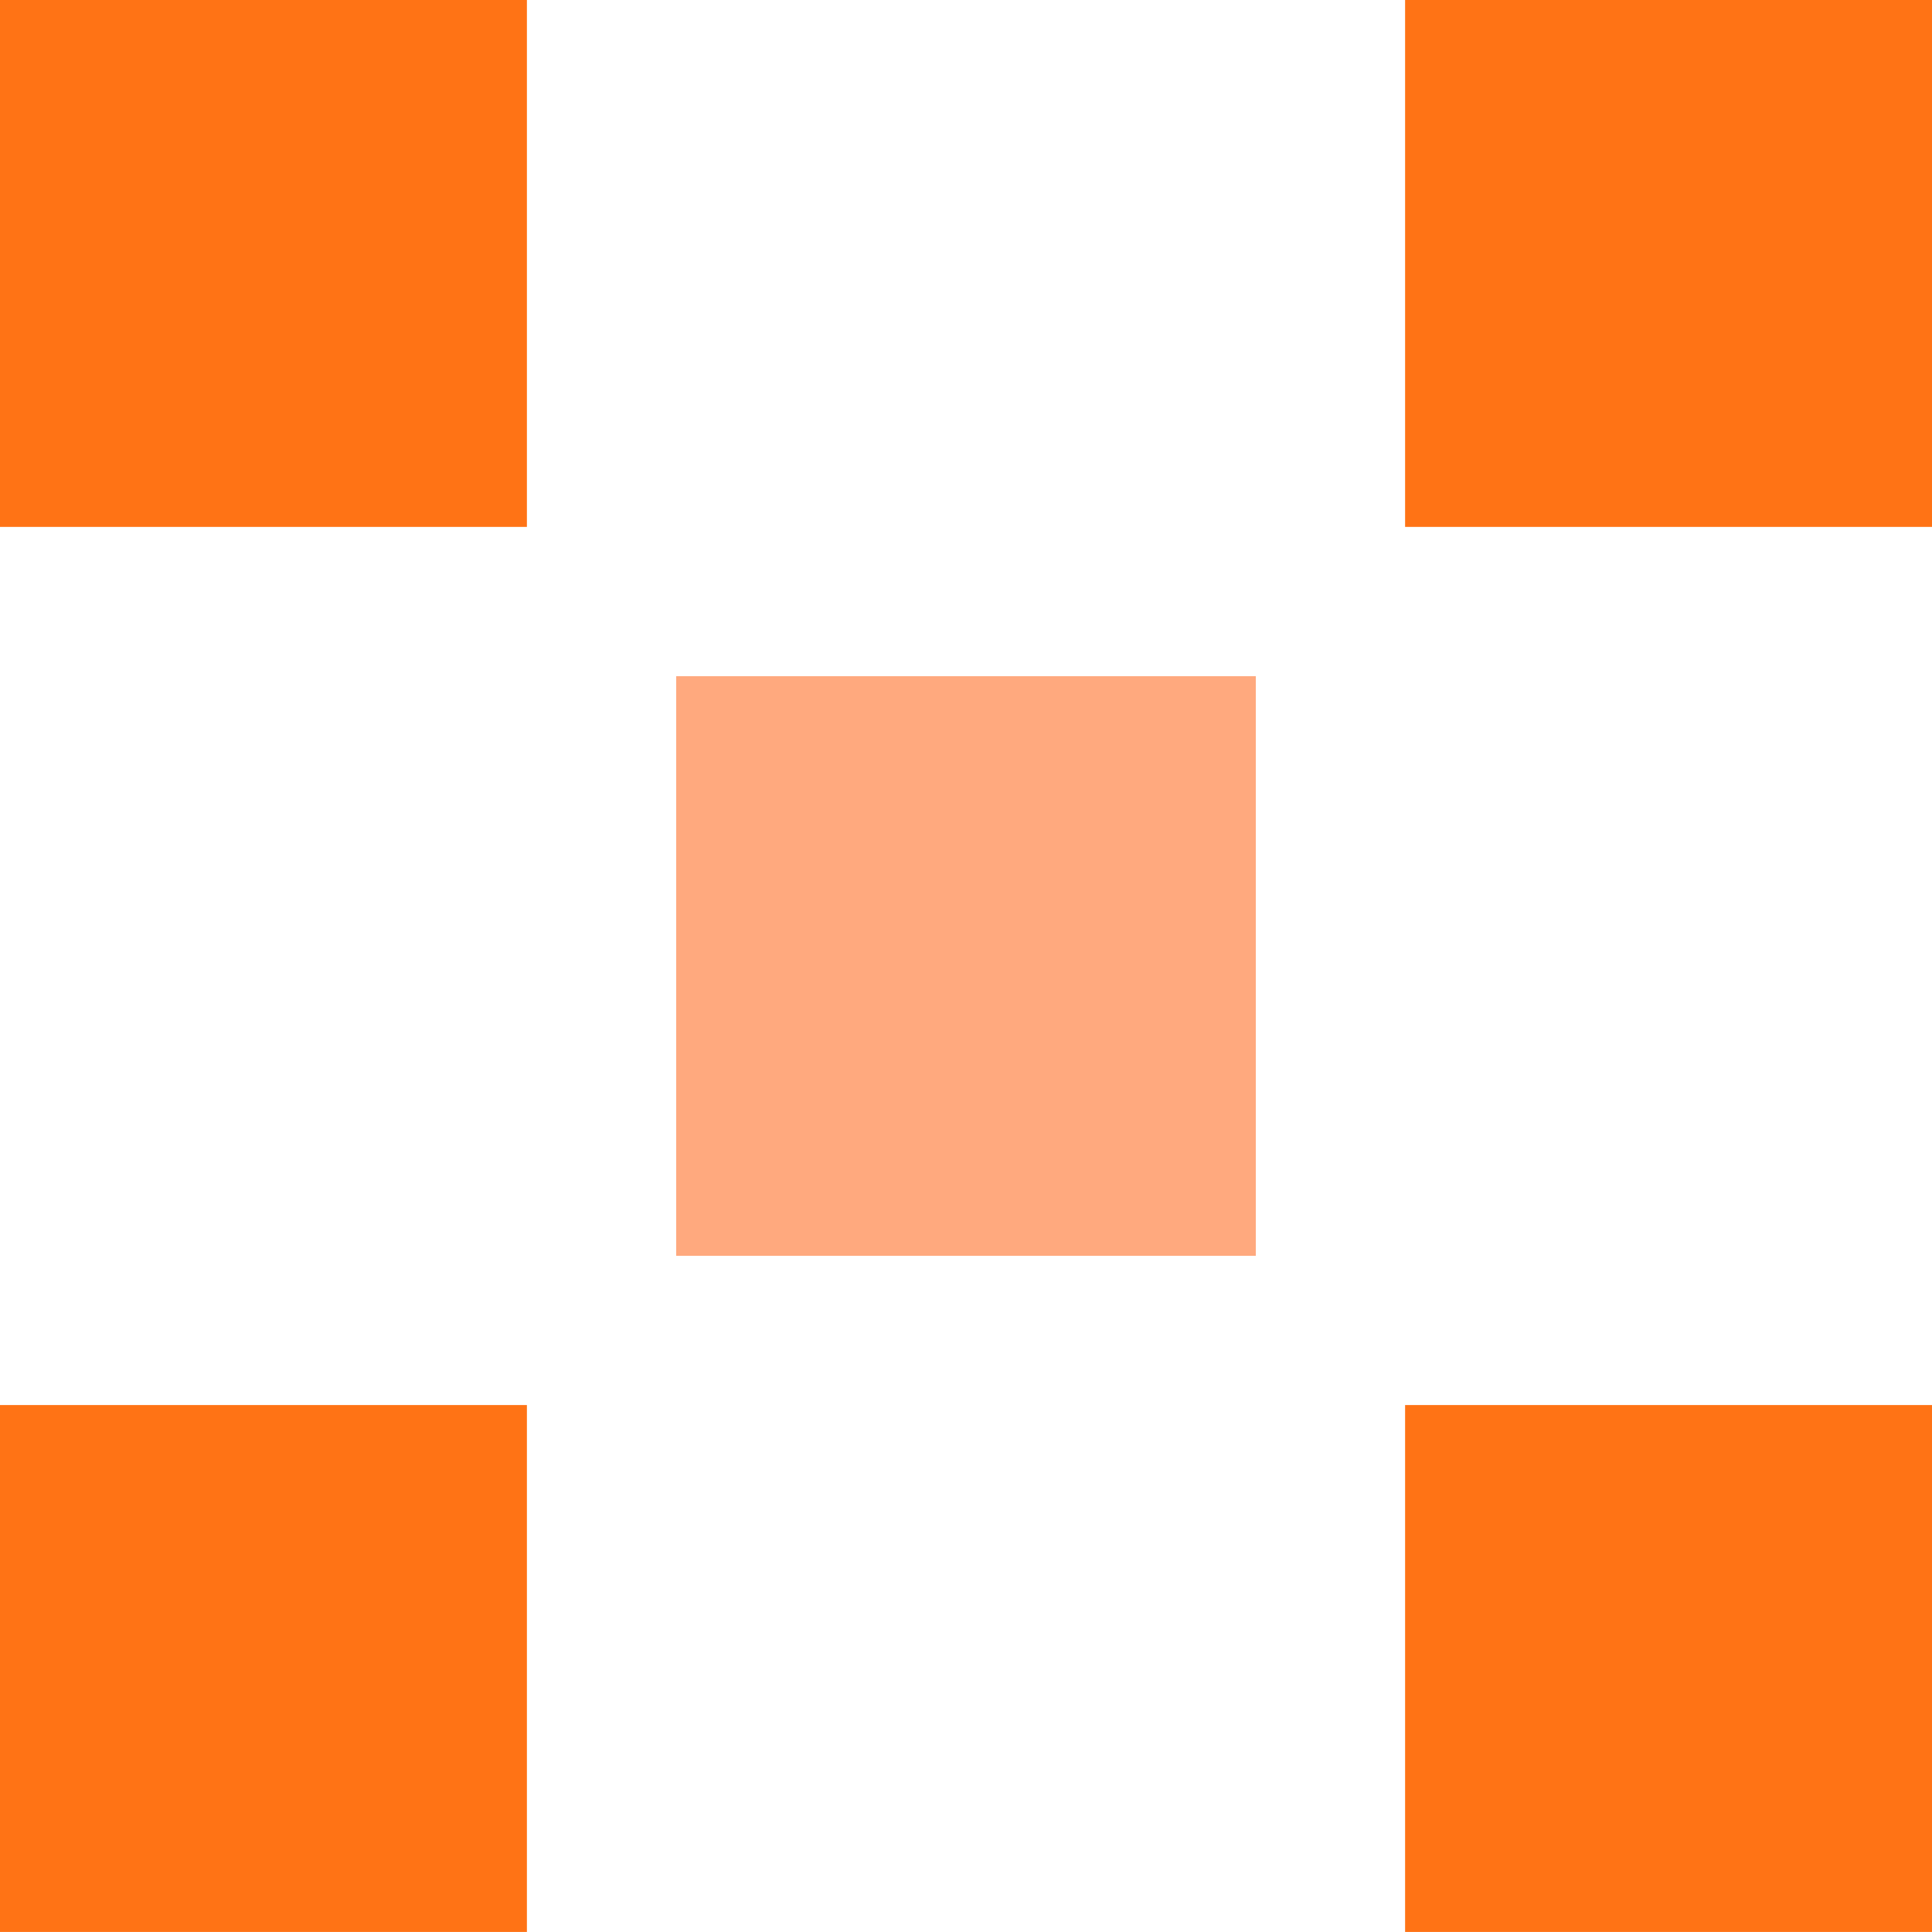 <svg xmlns="http://www.w3.org/2000/svg" width="80" height="80" viewBox="0 0 80 80" fill="none">
    <rect x="28" y="28" width="24" height="24" fill="#FFA97E"/>
    <rect width="21.818" height="21.818" fill="#FF7315"/>
    <rect y="58.18" width="21.818" height="21.818" fill="#FF7315"/>
    <rect x="58.182" width="21.818" height="21.818" fill="#FF7315"/>
    <rect x="58.182" y="58.18" width="21.818" height="21.818" fill="#FF7315"/>
</svg>